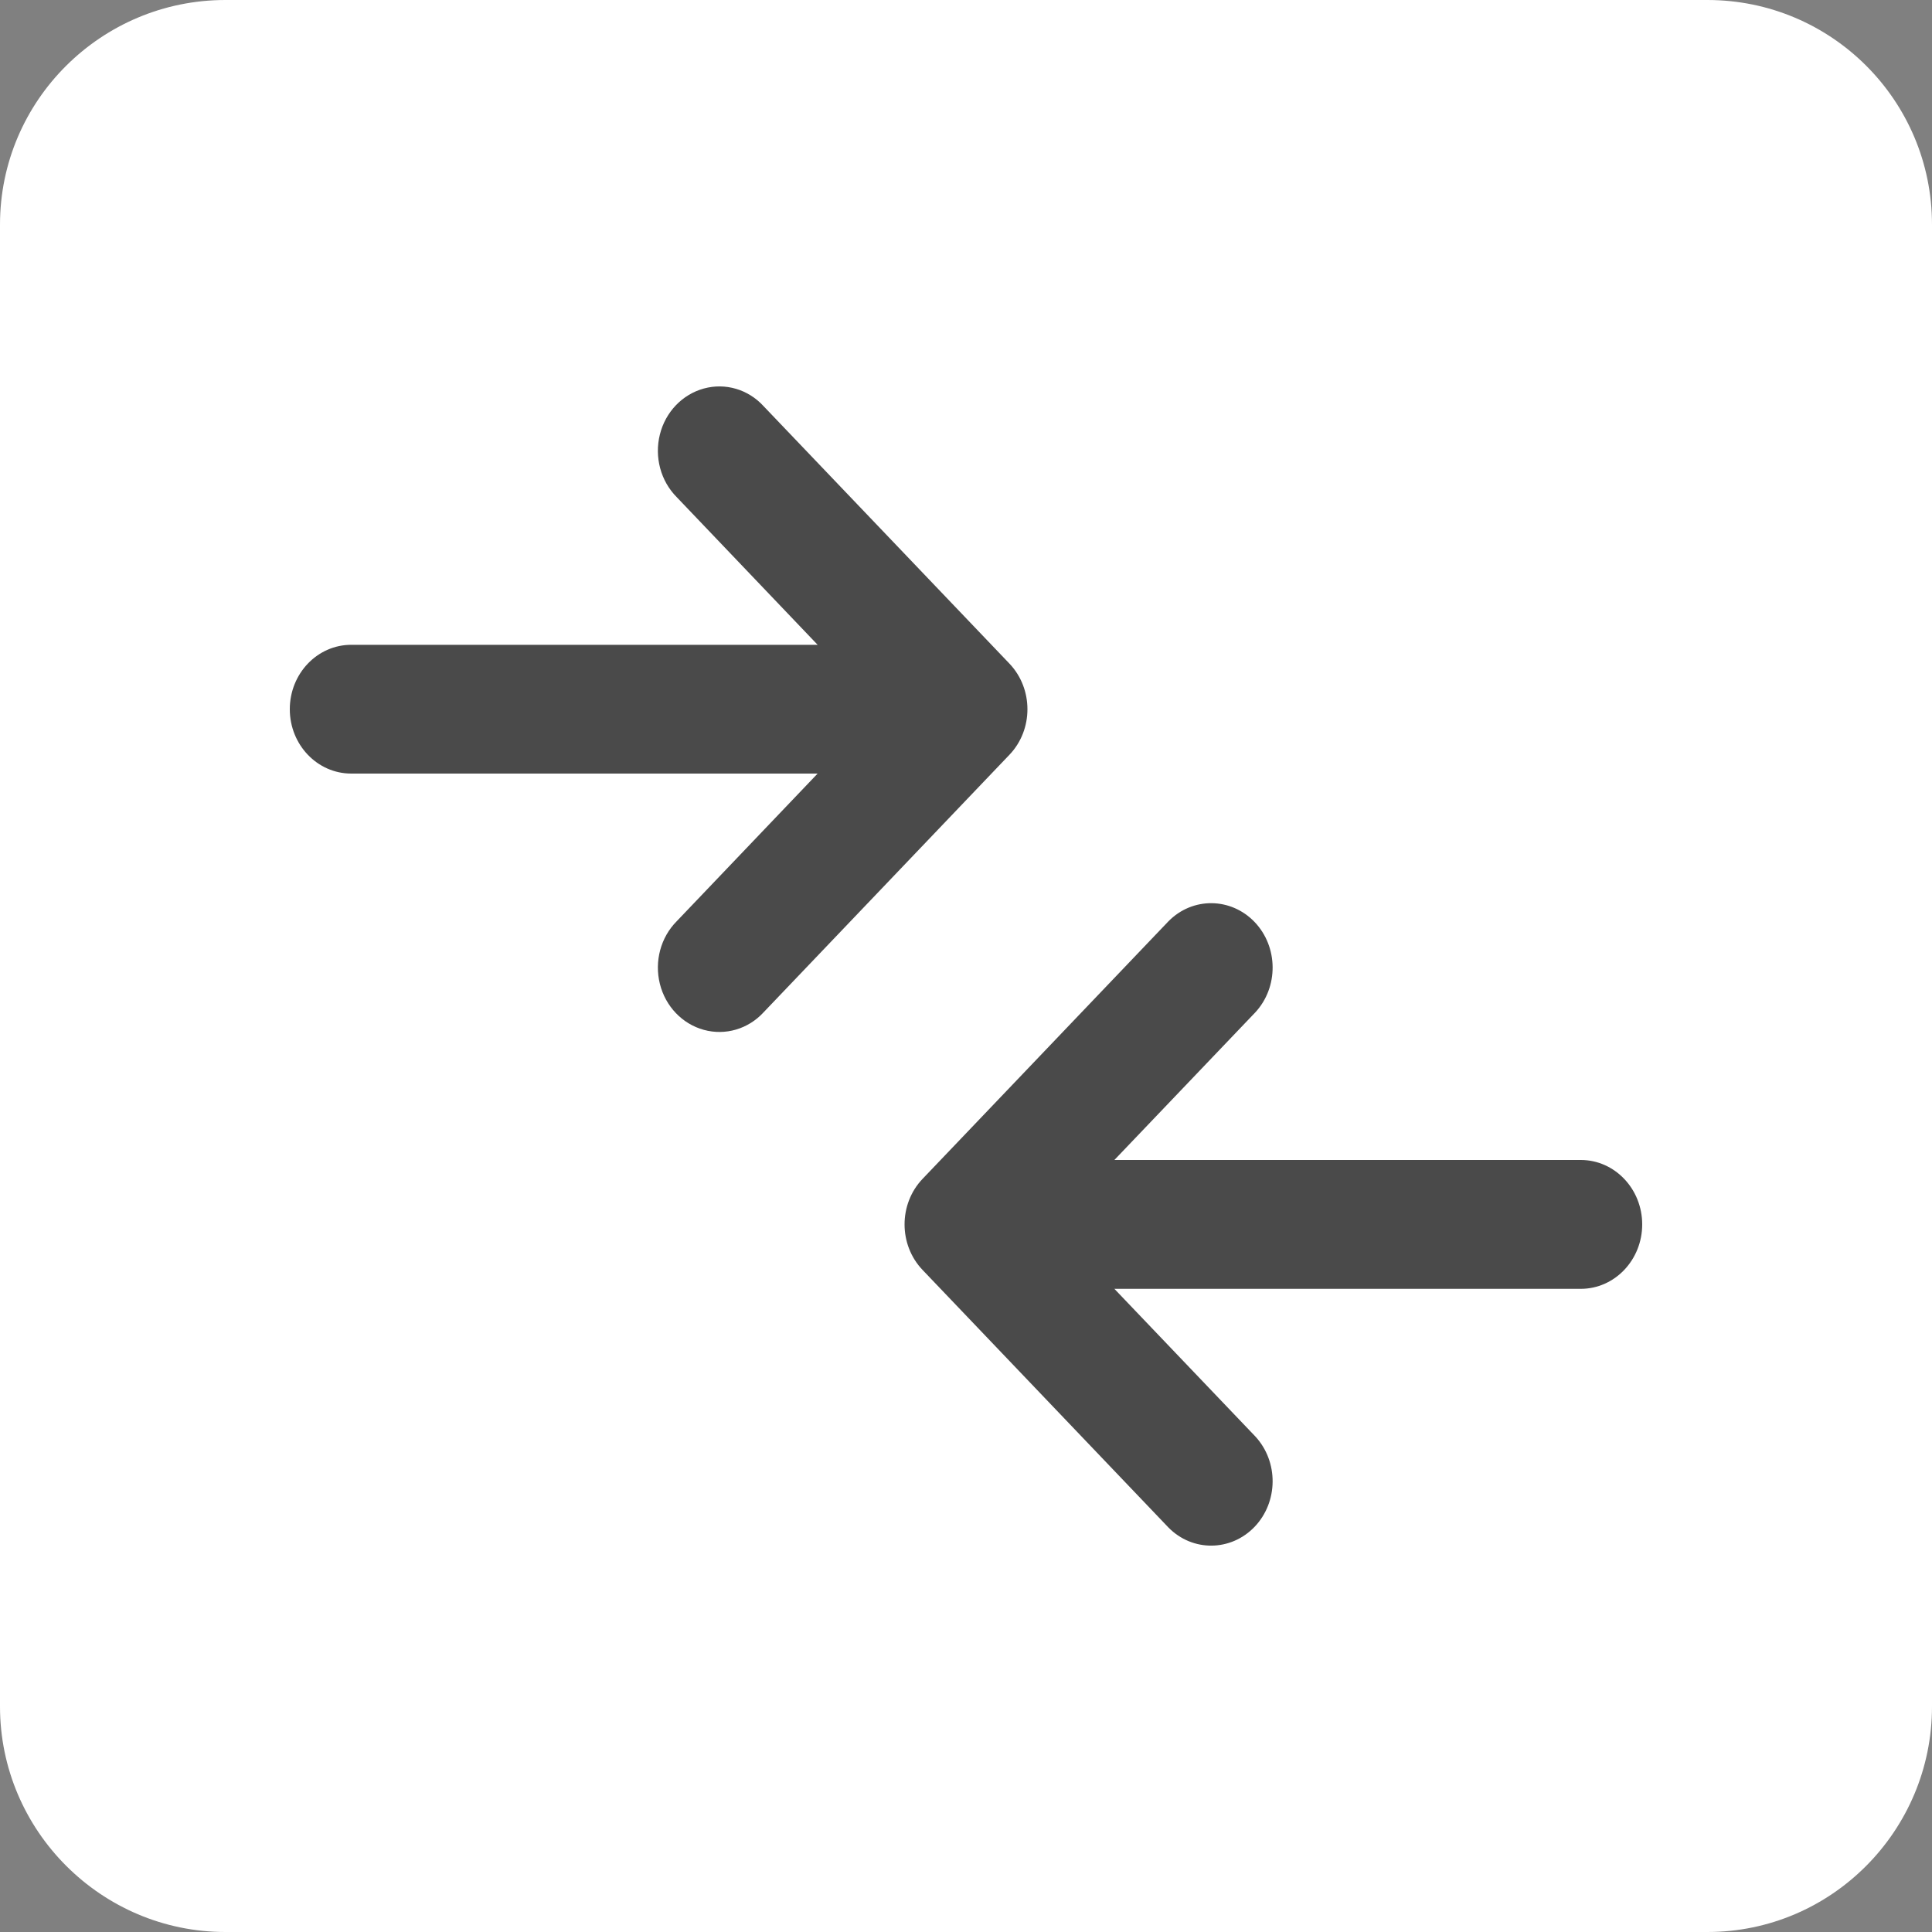 <?xml version="1.0" encoding="UTF-8"?>
<svg width="20px" height="20px" viewBox="0 0 20 20" version="1.1" xmlns="http://www.w3.org/2000/svg" xmlns:xlink="http://www.w3.org/1999/xlink">
    <rect x="0" y="0" width="20" height="20" fill="#808080" stroke="none"/>
    <title>icon / small / compare-white-black2</title>
    <g id="7.0-Products" stroke="none" stroke-width="1" fill="none" fill-rule="evenodd">
        <g id="6.0-/-products-/-1-categories" transform="translate(-500, -284)" fill-rule="nonzero">
            <g id="Group-8" transform="translate(320, 274)">
                <g id="Group-9" transform="translate(180, 0)">
                    <g id="icon-/-small-/-compare-white-black2" transform="translate(0, 10)">
                        <path d="M17.675,0 L2.333,0 C1.049,0 0,1.04 0,2.325 L0,17.666 C0,18.952 1.05,20 2.333,20 L17.675,20 C18.959,20 20,18.952 20,17.666 L20,2.325 C20,1.04 18.959,0 17.675,0 Z" id="shape" fill="#FFFFFF"></path>
                        <path d="M3,7.342 C3,6.973 3.285,6.675 3.636,6.675 L8.464,6.675 L7.005,5.146 C6.839,4.979 6.773,4.731 6.831,4.498 C6.889,4.265 7.063,4.083 7.286,4.022 C7.508,3.961 7.745,4.03 7.904,4.204 L10.45,6.87 C10.698,7.131 10.698,7.553 10.45,7.813 L7.904,10.48 C7.745,10.653 7.508,10.722 7.286,10.661 C7.063,10.6 6.889,10.418 6.831,10.185 C6.773,9.952 6.839,9.704 7.005,9.537 L8.464,8.008 L3.636,8.008 C3.285,8.008 3,7.71 3,7.342 Z M16.364,12.008 L11.536,12.008 L12.995,10.48 C13.237,10.218 13.233,9.802 12.988,9.545 C12.742,9.288 12.345,9.284 12.096,9.537 L9.55,12.204 C9.302,12.464 9.302,12.886 9.55,13.146 L12.096,15.813 C12.345,16.066 12.742,16.062 12.988,15.805 C13.233,15.548 13.237,15.132 12.995,14.87 L11.536,13.342 L16.364,13.342 C16.715,13.342 17,13.043 17,12.675 C17,12.307 16.715,12.008 16.364,12.008 Z" id="Shape" fill="#4A4A4A"></path>
                    </g>
                </g>
            </g>
        </g>
    </g>
</svg>